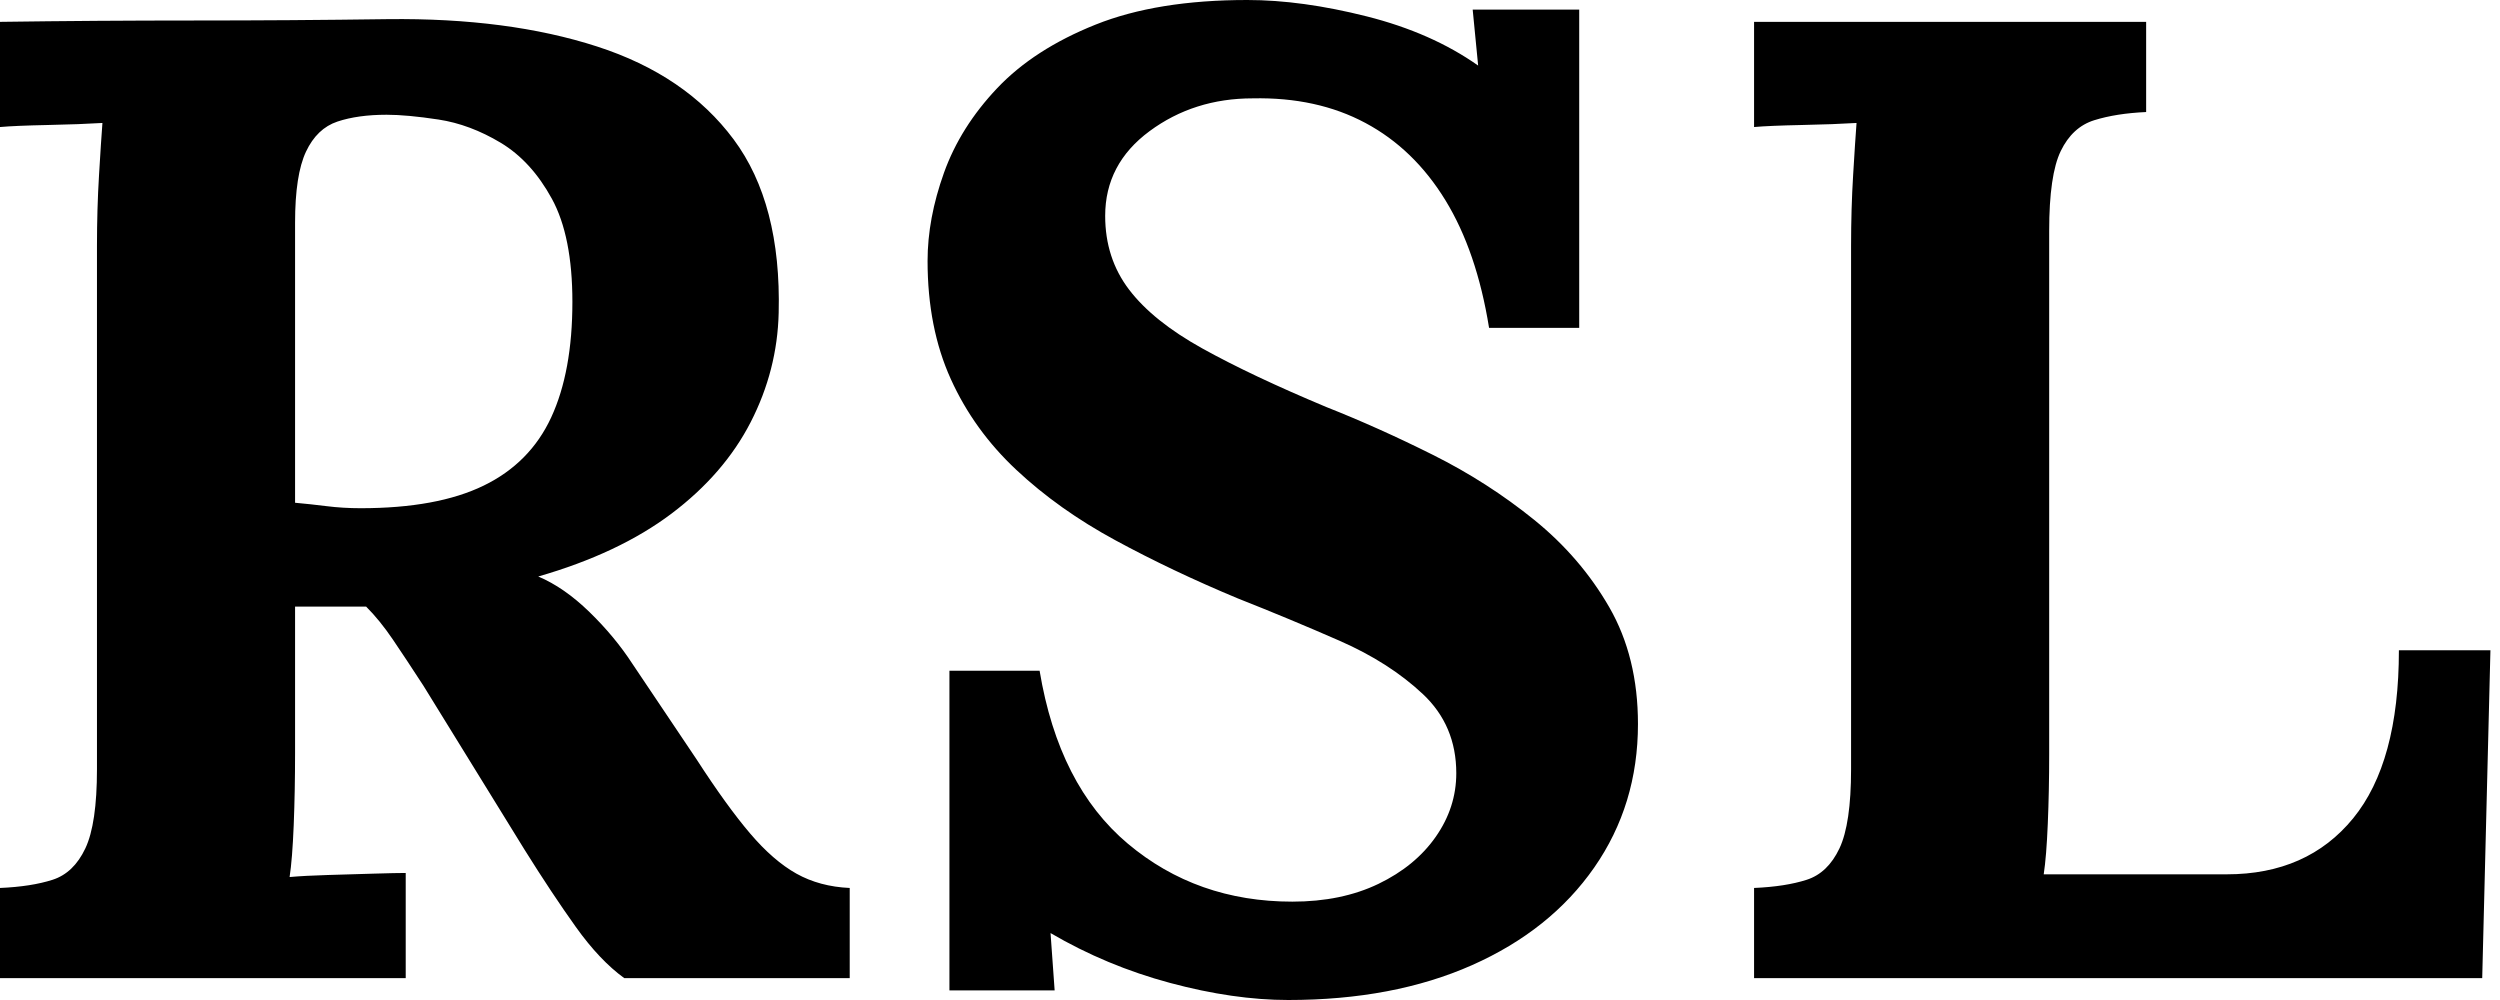 <svg baseProfile="full" height="28" version="1.1" viewBox="0 0 70 28" width="70" xmlns="http://www.w3.org/2000/svg" xmlns:ev="http://www.w3.org/2001/xml-events" xmlns:xlink="http://www.w3.org/1999/xlink"><defs /><g><path d="M1.913 27.388V24.863Q2.792 24.825 3.385 24.634Q3.978 24.443 4.303 23.754Q4.628 23.066 4.628 21.536V6.885Q4.628 5.852 4.686 4.896Q4.743 3.94 4.781 3.443Q4.169 3.481 3.251 3.5Q2.333 3.519 1.913 3.557V0.612Q4.628 0.574 7.344 0.574Q10.06 0.574 12.776 0.536Q16.142 0.497 18.628 1.301Q21.115 2.104 22.454 3.902Q23.792 5.699 23.716 8.76Q23.678 10.366 22.932 11.82Q22.186 13.273 20.713 14.383Q19.24 15.492 16.984 16.142Q17.71 16.448 18.418 17.137Q19.126 17.825 19.623 18.59L21.421 21.268Q22.262 22.568 22.913 23.333Q23.563 24.098 24.213 24.462Q24.863 24.825 25.705 24.863V27.388H19.393Q18.705 26.891 18.036 25.954Q17.366 25.016 16.601 23.792L13.77 19.202Q13.273 18.437 12.91 17.902Q12.546 17.366 12.164 16.984Q11.552 16.984 11.131 16.984Q10.71 16.984 10.175 16.984V21.077Q10.175 22.148 10.137 23.104Q10.098 24.06 10.022 24.557Q10.443 24.519 11.093 24.5Q11.743 24.481 12.374 24.462Q13.005 24.443 13.273 24.443V27.388ZM12.011 14.23Q14.153 14.23 15.454 13.598Q16.754 12.967 17.347 11.686Q17.94 10.404 17.94 8.454Q17.94 6.617 17.366 5.566Q16.792 4.514 15.932 3.997Q15.071 3.481 14.191 3.347Q13.311 3.213 12.738 3.213Q11.934 3.213 11.361 3.404Q10.787 3.596 10.481 4.246Q10.175 4.896 10.175 6.235V14.077Q10.596 14.115 11.055 14.172Q11.514 14.23 12.011 14.23Z M43.607 9.18Q43.262 7.038 42.383 5.604Q41.503 4.169 40.145 3.443Q38.787 2.716 36.989 2.754Q35.344 2.754 34.101 3.672Q32.858 4.59 32.858 6.044Q32.858 7.23 33.527 8.109Q34.197 8.989 35.574 9.754Q36.951 10.519 39.055 11.399Q40.508 11.973 42.038 12.738Q43.568 13.503 44.869 14.555Q46.169 15.607 46.973 17.003Q47.776 18.399 47.776 20.273Q47.776 22.53 46.552 24.29Q45.328 26.049 43.128 27.025Q40.929 28.0 37.984 28.0Q36.454 28.0 34.675 27.522Q32.896 27.044 31.328 26.126L31.443 27.732H28.497V18.781H31.022Q31.557 21.995 33.489 23.62Q35.421 25.246 38.098 25.246Q39.475 25.246 40.508 24.749Q41.541 24.251 42.115 23.429Q42.689 22.607 42.689 21.65Q42.689 20.311 41.751 19.432Q40.814 18.552 39.418 17.94Q38.022 17.328 36.568 16.754Q34.732 15.989 33.145 15.128Q31.557 14.268 30.372 13.158Q29.186 12.049 28.536 10.615Q27.885 9.18 27.885 7.306Q27.885 6.12 28.344 4.839Q28.803 3.557 29.836 2.467Q30.869 1.377 32.59 0.689Q34.311 0.0 36.836 0.0Q38.366 0.0 40.183 0.459Q42.0 0.918 43.301 1.836L43.148 0.268H46.131V9.18Z M51.027 27.388V24.863Q51.907 24.825 52.5 24.634Q53.093 24.443 53.418 23.754Q53.743 23.066 53.743 21.536V6.885Q53.743 5.852 53.801 4.896Q53.858 3.94 53.896 3.443Q53.284 3.481 52.366 3.5Q51.448 3.519 51.027 3.557V0.612H62.005V3.137Q61.164 3.175 60.552 3.366Q59.94 3.557 59.615 4.227Q59.29 4.896 59.29 6.464V21.115Q59.29 22.148 59.251 23.066Q59.213 23.984 59.137 24.481H64.262Q66.519 24.481 67.801 22.913Q69.082 21.344 69.082 18.208H71.645L71.415 27.388Z " fill="rgb(0,0,0)" transform="translate(-1.913, 0)" /></g></svg>